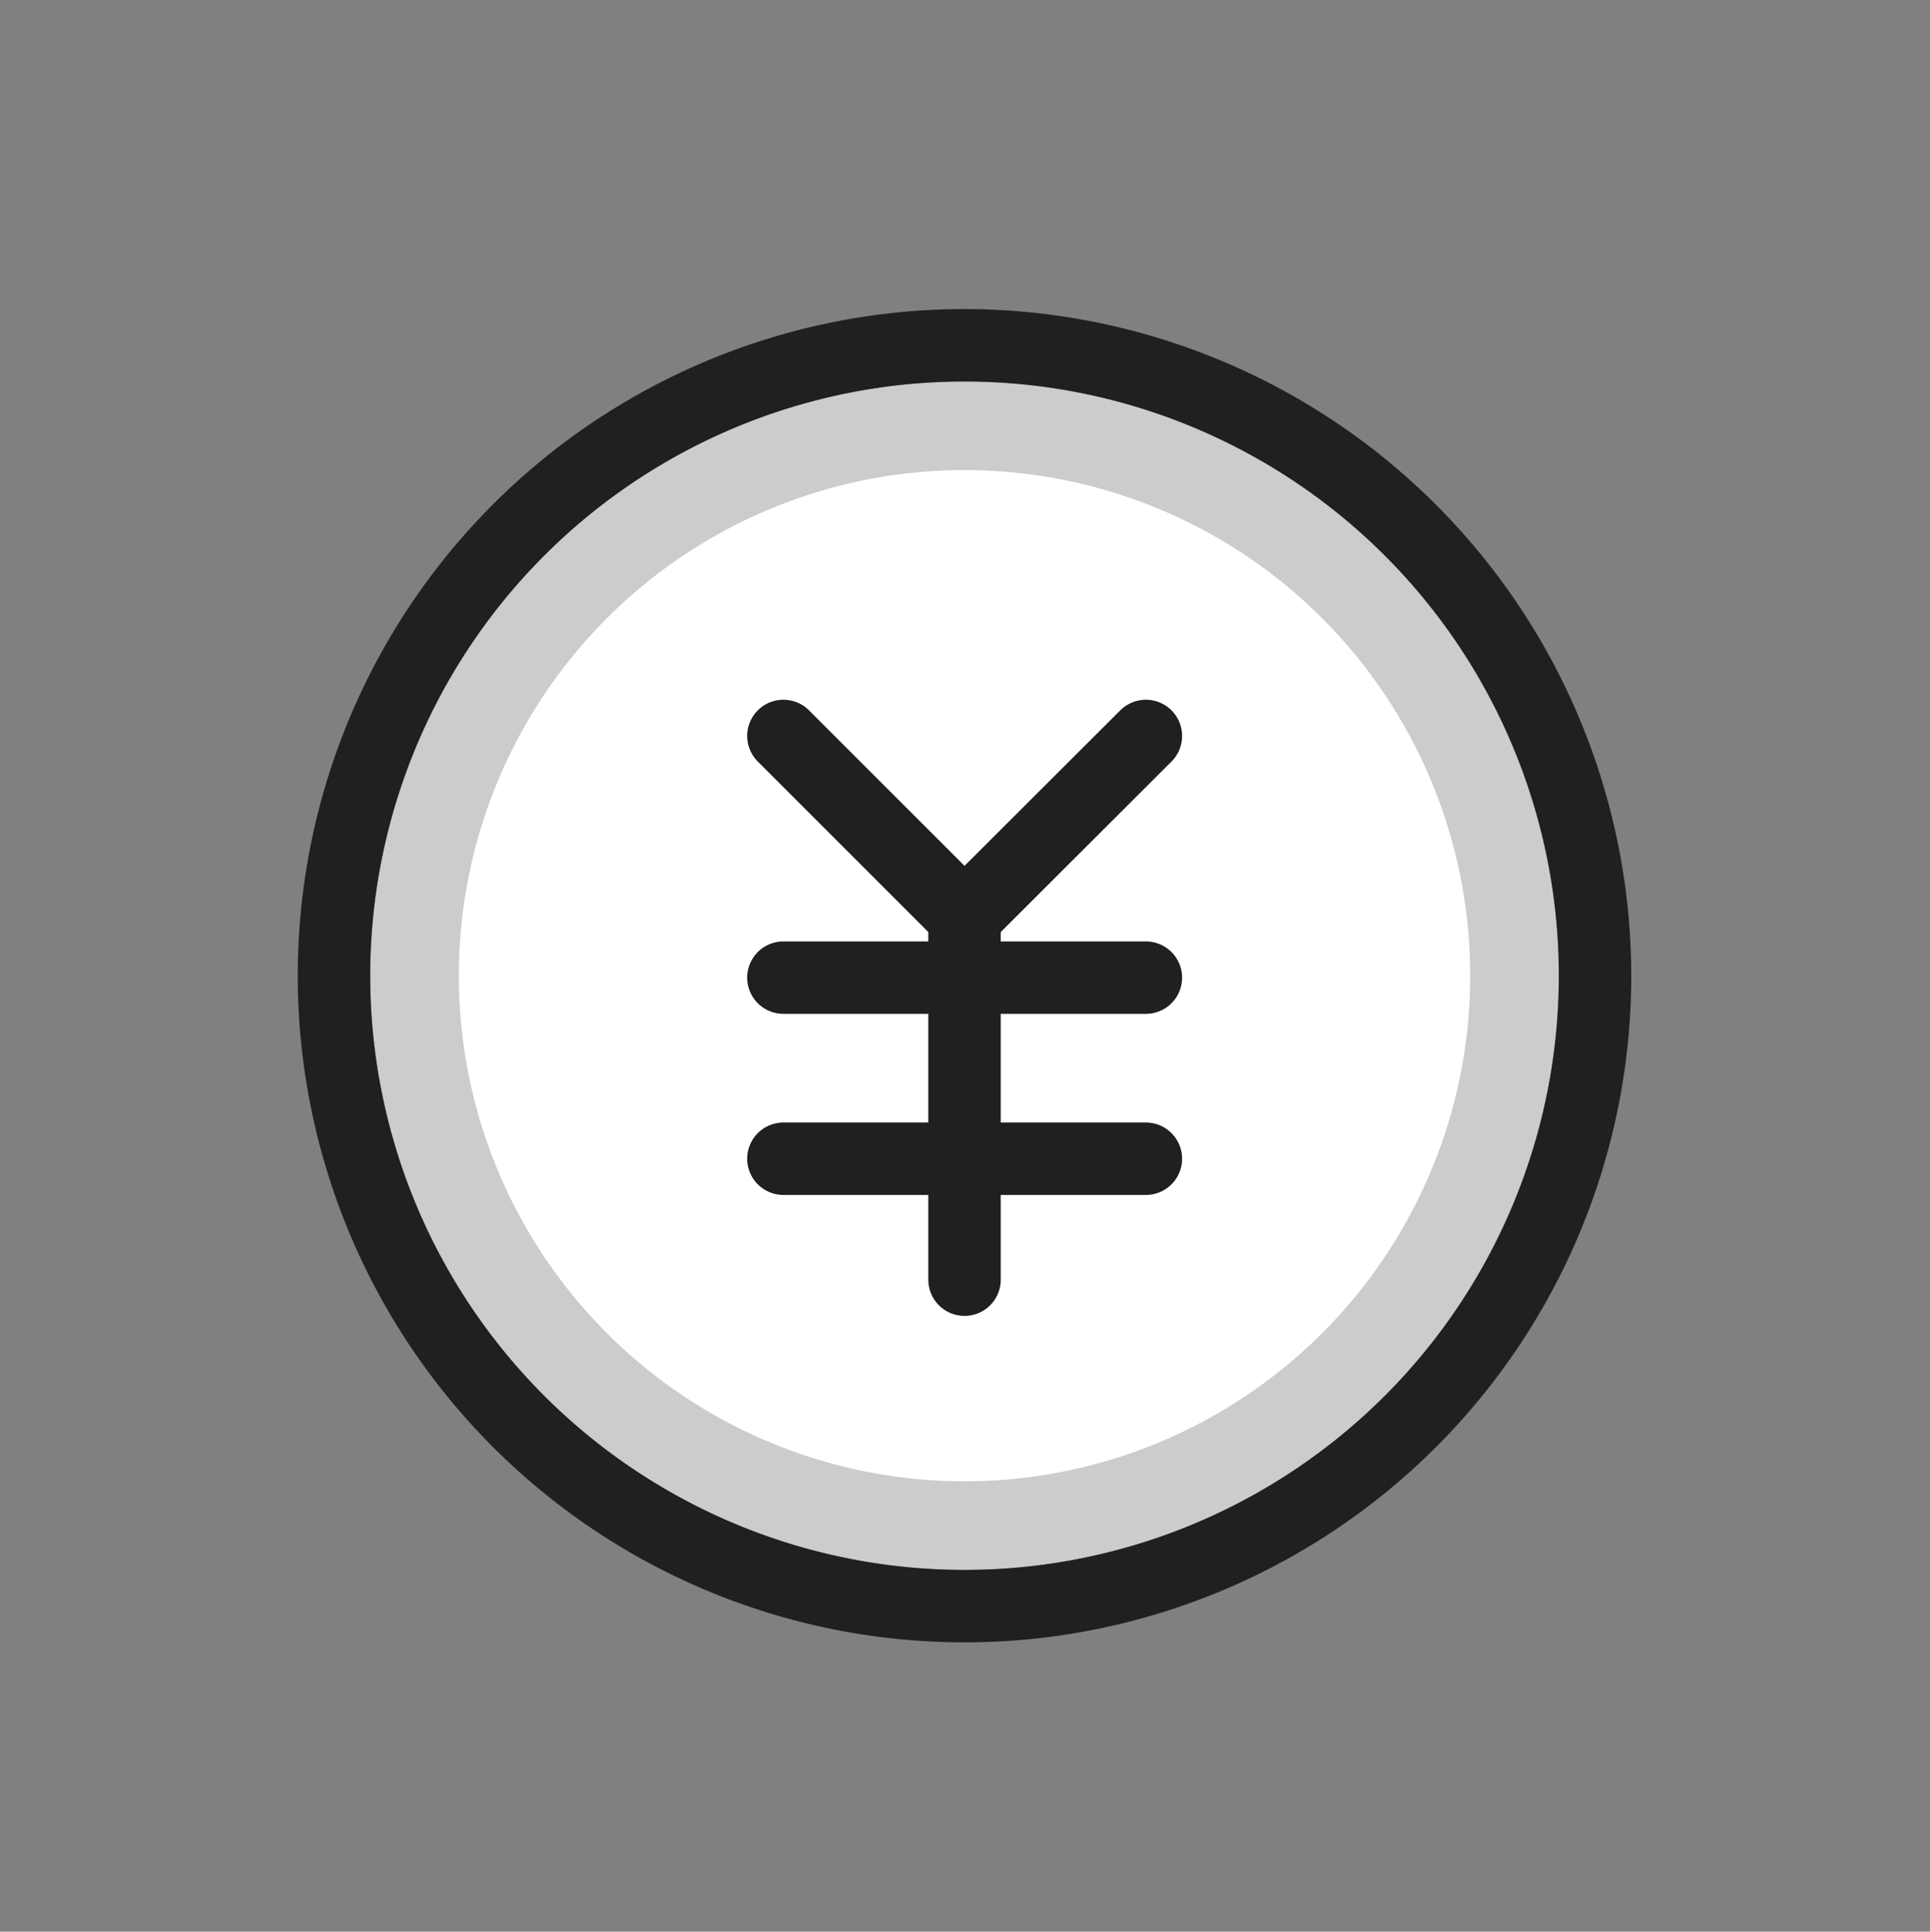 <svg xmlns="http://www.w3.org/2000/svg" viewBox="0 0 79.92 80"><rect x="0" y="0" width="79.92" height="80" fill="#808080" stroke="none"/><defs><style>.cls-4{fill:none;stroke:#202020;stroke-linecap:round;stroke-miterlimit:10;stroke-width:3px}</style></defs><g id="レイヤー_2" data-name="レイヤー 2"><g id="アイコン"><circle cx="39.94" cy="40.41" r="24.61" fill="#ccc"/><circle cx="39.94" cy="40.41" r="20.94" fill="#fff"/><path d="M39.94 15.8a24.61 24.61 0 11-24.61 24.61A24.61 24.61 0 0139.94 15.8m0-3a27.61 27.61 0 1027.61 27.61A27.64 27.64 0 0039.94 12.8z" fill="#202020"/><line class="cls-4" x1="32.44" y1="30.48" x2="39.94" y2="37.98"/><line class="cls-4" x1="39.94" y1="37.98" x2="47.45" y2="30.48"/><line class="cls-4" x1="39.94" y1="53" x2="39.94" y2="37.98"/><line class="cls-4" x1="32.44" y1="40.49" x2="39.94" y2="40.49"/><line class="cls-4" x1="32.44" y1="47.99" x2="39.94" y2="47.99"/><line class="cls-4" x1="39.94" y1="40.49" x2="47.45" y2="40.49"/><line class="cls-4" x1="39.94" y1="47.99" x2="47.45" y2="47.99"/><rect width="79.92" height="80" fill="none"/></g></g></svg>